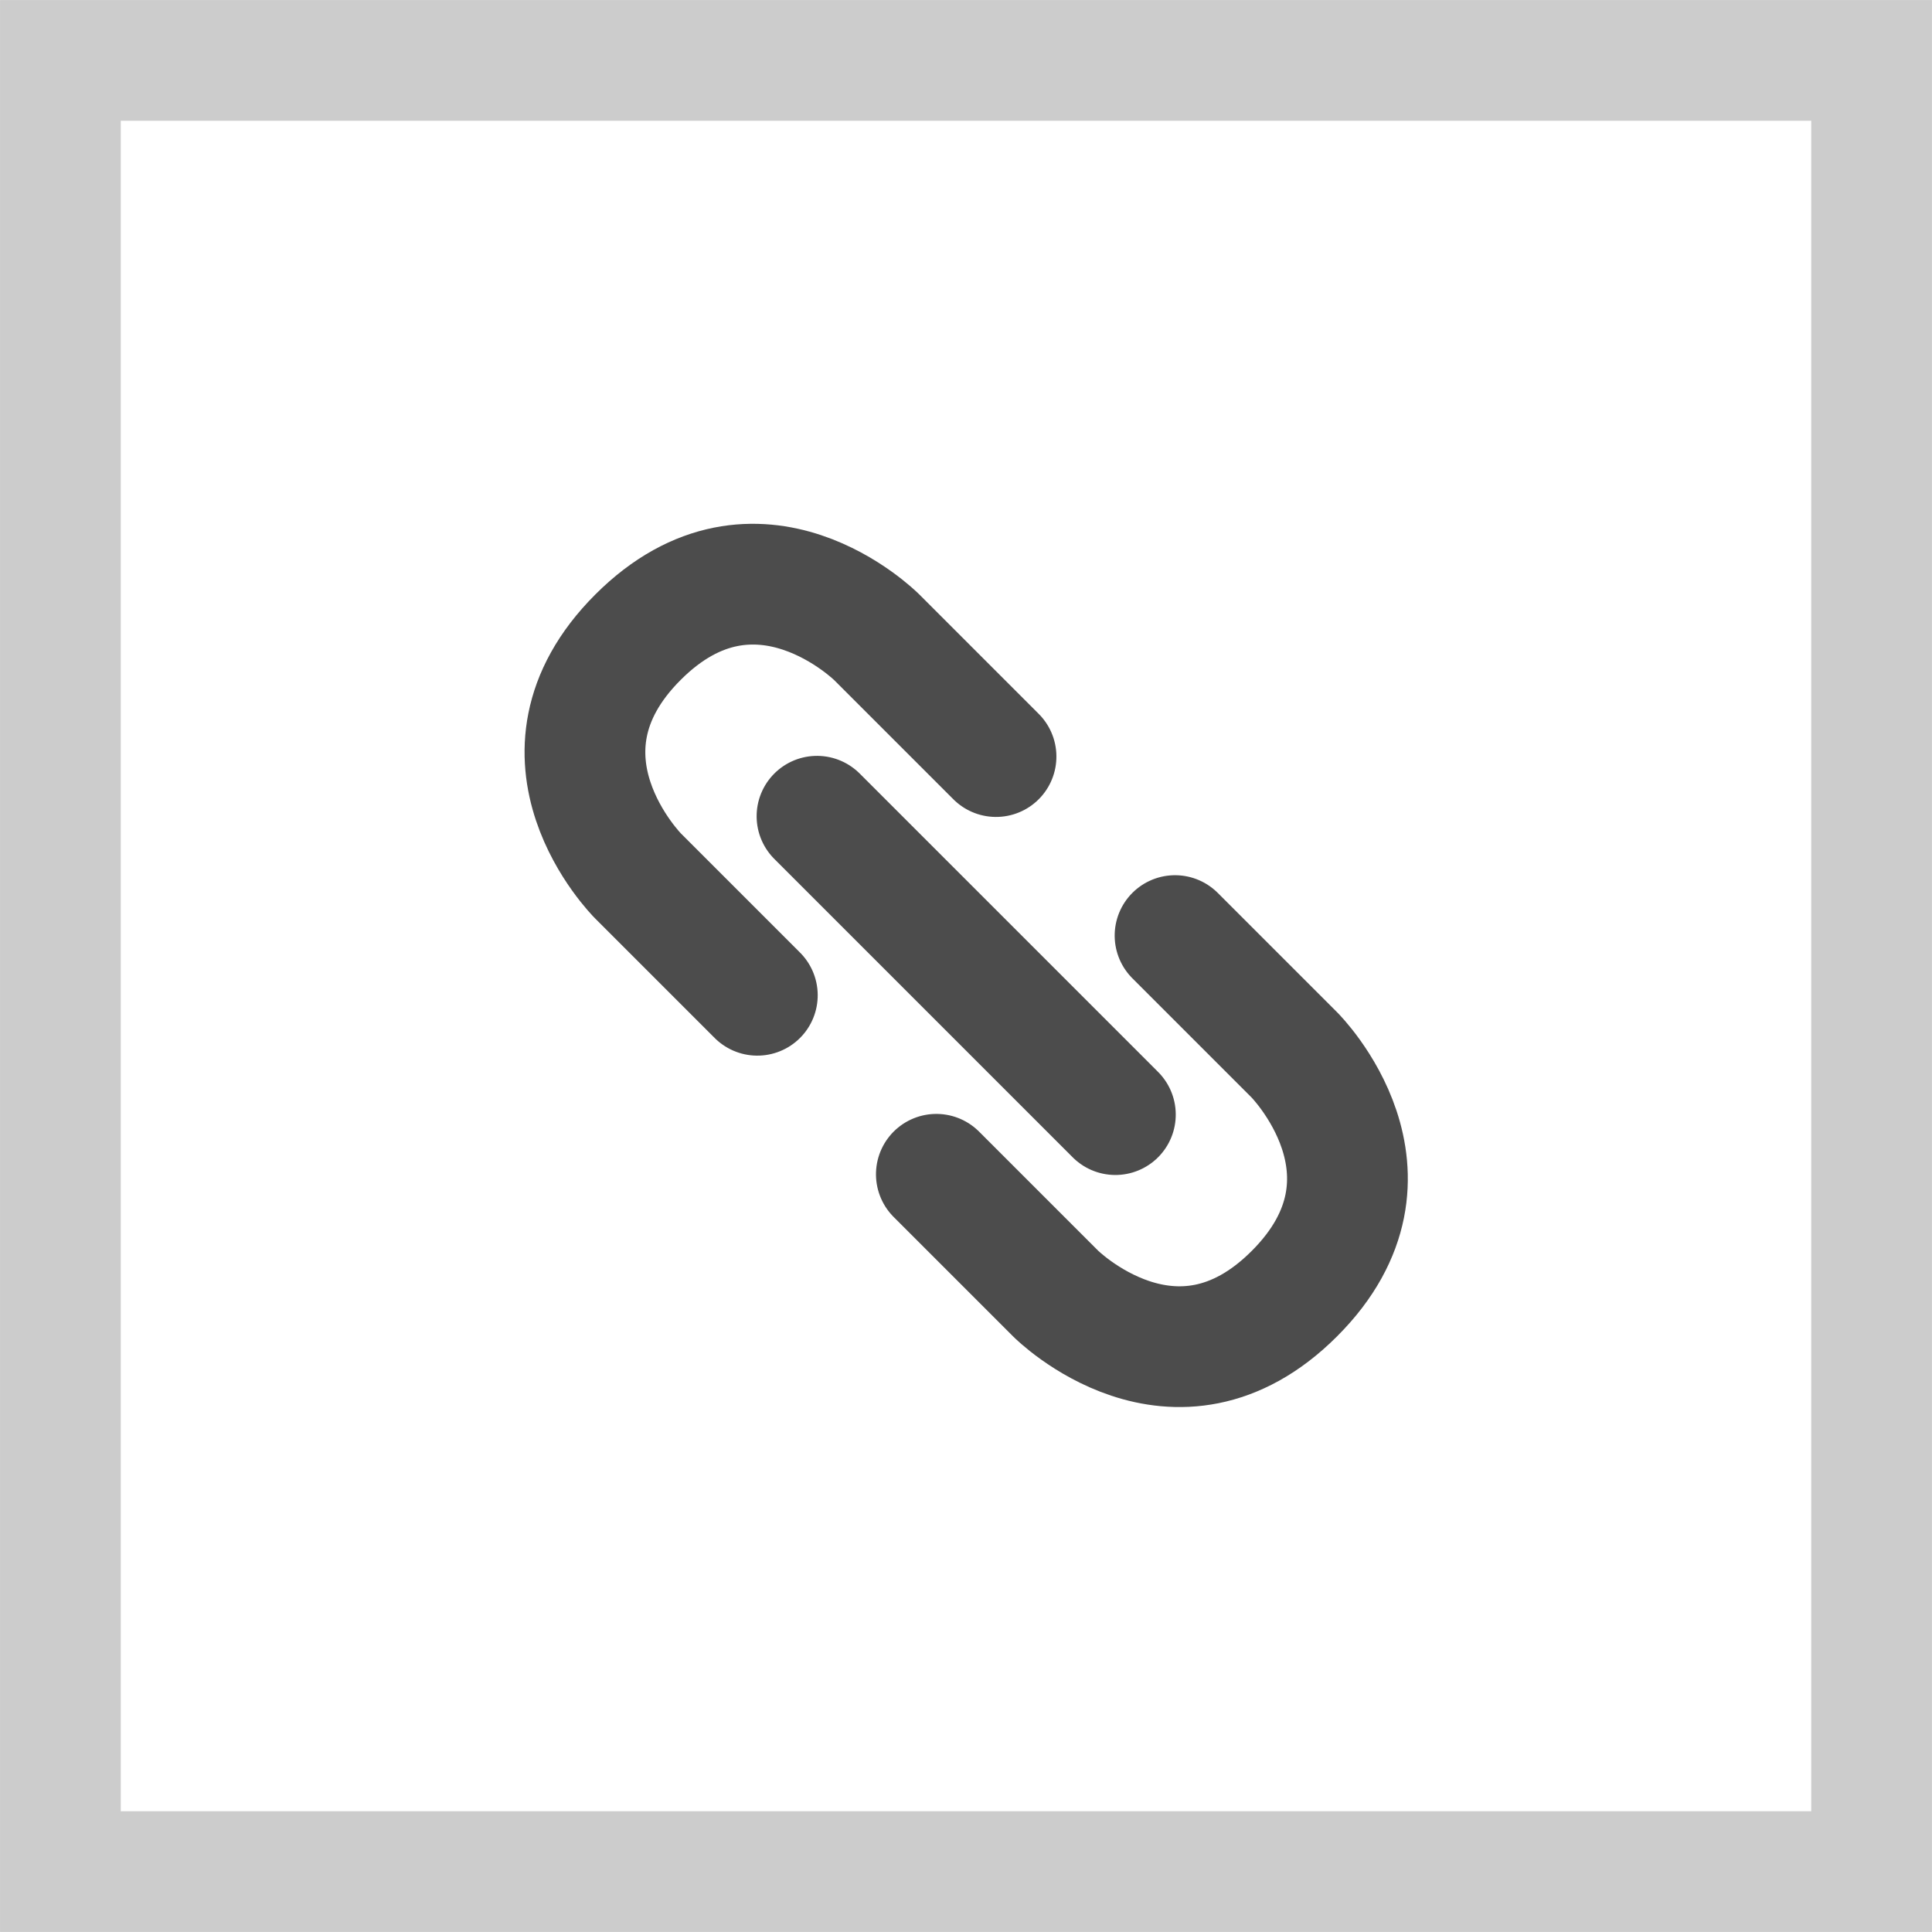 <?xml version="1.0" encoding="UTF-8" standalone="no"?>
<!-- Created with Inkscape (http://www.inkscape.org/) -->

<svg
   xmlns:dc="http://purl.org/dc/elements/1.1/"
   xmlns:cc="http://creativecommons.org/ns#"
   xmlns:rdf="http://www.w3.org/1999/02/22-rdf-syntax-ns#"
   xmlns:svg="http://www.w3.org/2000/svg"
   xmlns="http://www.w3.org/2000/svg"
   xmlns:sodipodi="http://sodipodi.sourceforge.net/DTD/sodipodi-0.dtd"
   xmlns:inkscape="http://www.inkscape.org/namespaces/inkscape"
   width="96"
   height="96"
   viewBox="0 0 25.4 25.4"
   version="1.1"
   id="svg1254"
   inkscape:version="0.92.4 (33fec40, 2019-01-16)"
   sodipodi:docname="381494bd-3656-4b2a-ba90-9c994221013f.svg">
  <defs
     id="defs1248" />
  <sodipodi:namedview
     id="base"
     pagecolor="#ffffff"
     bordercolor="#666666"
     borderopacity="1.0"
     inkscape:pageopacity="0.0"
     inkscape:pageshadow="2"
     inkscape:zoom="5.6"
     inkscape:cx="8.5357024"
     inkscape:cy="33.152295"
     inkscape:document-units="px"
     inkscape:current-layer="layer1"
     showgrid="true"
     fit-margin-top="0"
     fit-margin-left="0"
     fit-margin-right="0"
     fit-margin-bottom="0"
     inkscape:snap-page="false"
     inkscape:snap-grids="true"
     units="px"
     inkscape:window-width="1440"
     inkscape:window-height="995"
     inkscape:window-x="415"
     inkscape:window-y="234"
     inkscape:window-maximized="0">
    <inkscape:grid
       type="xygrid"
       id="grid2114" />
  </sodipodi:namedview>
  <g
     inkscape:label="Layer 1"
     inkscape:groupmode="layer"
     id="layer1"
     transform="translate(395.212,157.176)">
    <g
       style="display:inline;opacity:0.7;stroke-width:1.893;stroke-miterlimit:4;stroke-dasharray:none"
       transform="matrix(0.593,0.593,-0.593,0.593,-314.651,-324.524)"
       id="g6090-0-8-1-9-5">
      <path
         d="m 92.604,211.667 -2.646,1e-5 c 0,0 -2.646,-1e-5 -2.646,-2.646 0,-2.646 2.646,-2.646 2.646,-2.646 l 2.646,-1e-5"
         style="fill:none;stroke:#000000;stroke-width:1.893;stroke-linecap:round;stroke-linejoin:round;stroke-miterlimit:4;stroke-dasharray:none;stroke-opacity:1"
         id="path5131-9-8-9-8-5-9-3-9"
         inkscape:connector-curvature="0"
         sodipodi:nodetypes="cczcc" />
      <path
         inkscape:connector-curvature="0"
         id="path5133-3-1-3-8-6-4-6-7"
         d="m 91.281,209.021 6.615,-1e-5"
         style="fill:none;stroke:#000000;stroke-width:1.893;stroke-linecap:round;stroke-linejoin:round;stroke-miterlimit:4;stroke-dasharray:none;stroke-opacity:1"
         sodipodi:nodetypes="cc" />
      <path
         sodipodi:nodetypes="cczcc"
         inkscape:connector-curvature="0"
         d="m 96.573,206.375 2.646,1e-5 c 0,0 2.646,-1e-5 2.646,2.646 0,2.646 -2.646,2.646 -2.646,2.646 l -2.646,1e-5"
         style="fill:none;stroke:#000000;stroke-width:1.893;stroke-linecap:round;stroke-linejoin:round;stroke-miterlimit:4;stroke-dasharray:none;stroke-opacity:1"
         id="path5139-1-2-9-5-1-78-0-7" />
    </g>
    <rect
       y="-156.382"
       x="-394.418"
       height="23.812"
       width="23.812"
       id="rect18416"
       style="display:inline;opacity:1;fill:none;fill-opacity:1;stroke:#cccccc;stroke-width:1.587;stroke-linecap:round;stroke-linejoin:miter;stroke-miterlimit:4;stroke-dasharray:none;stroke-dashoffset:0;stroke-opacity:1" />
  </g>
</svg>
